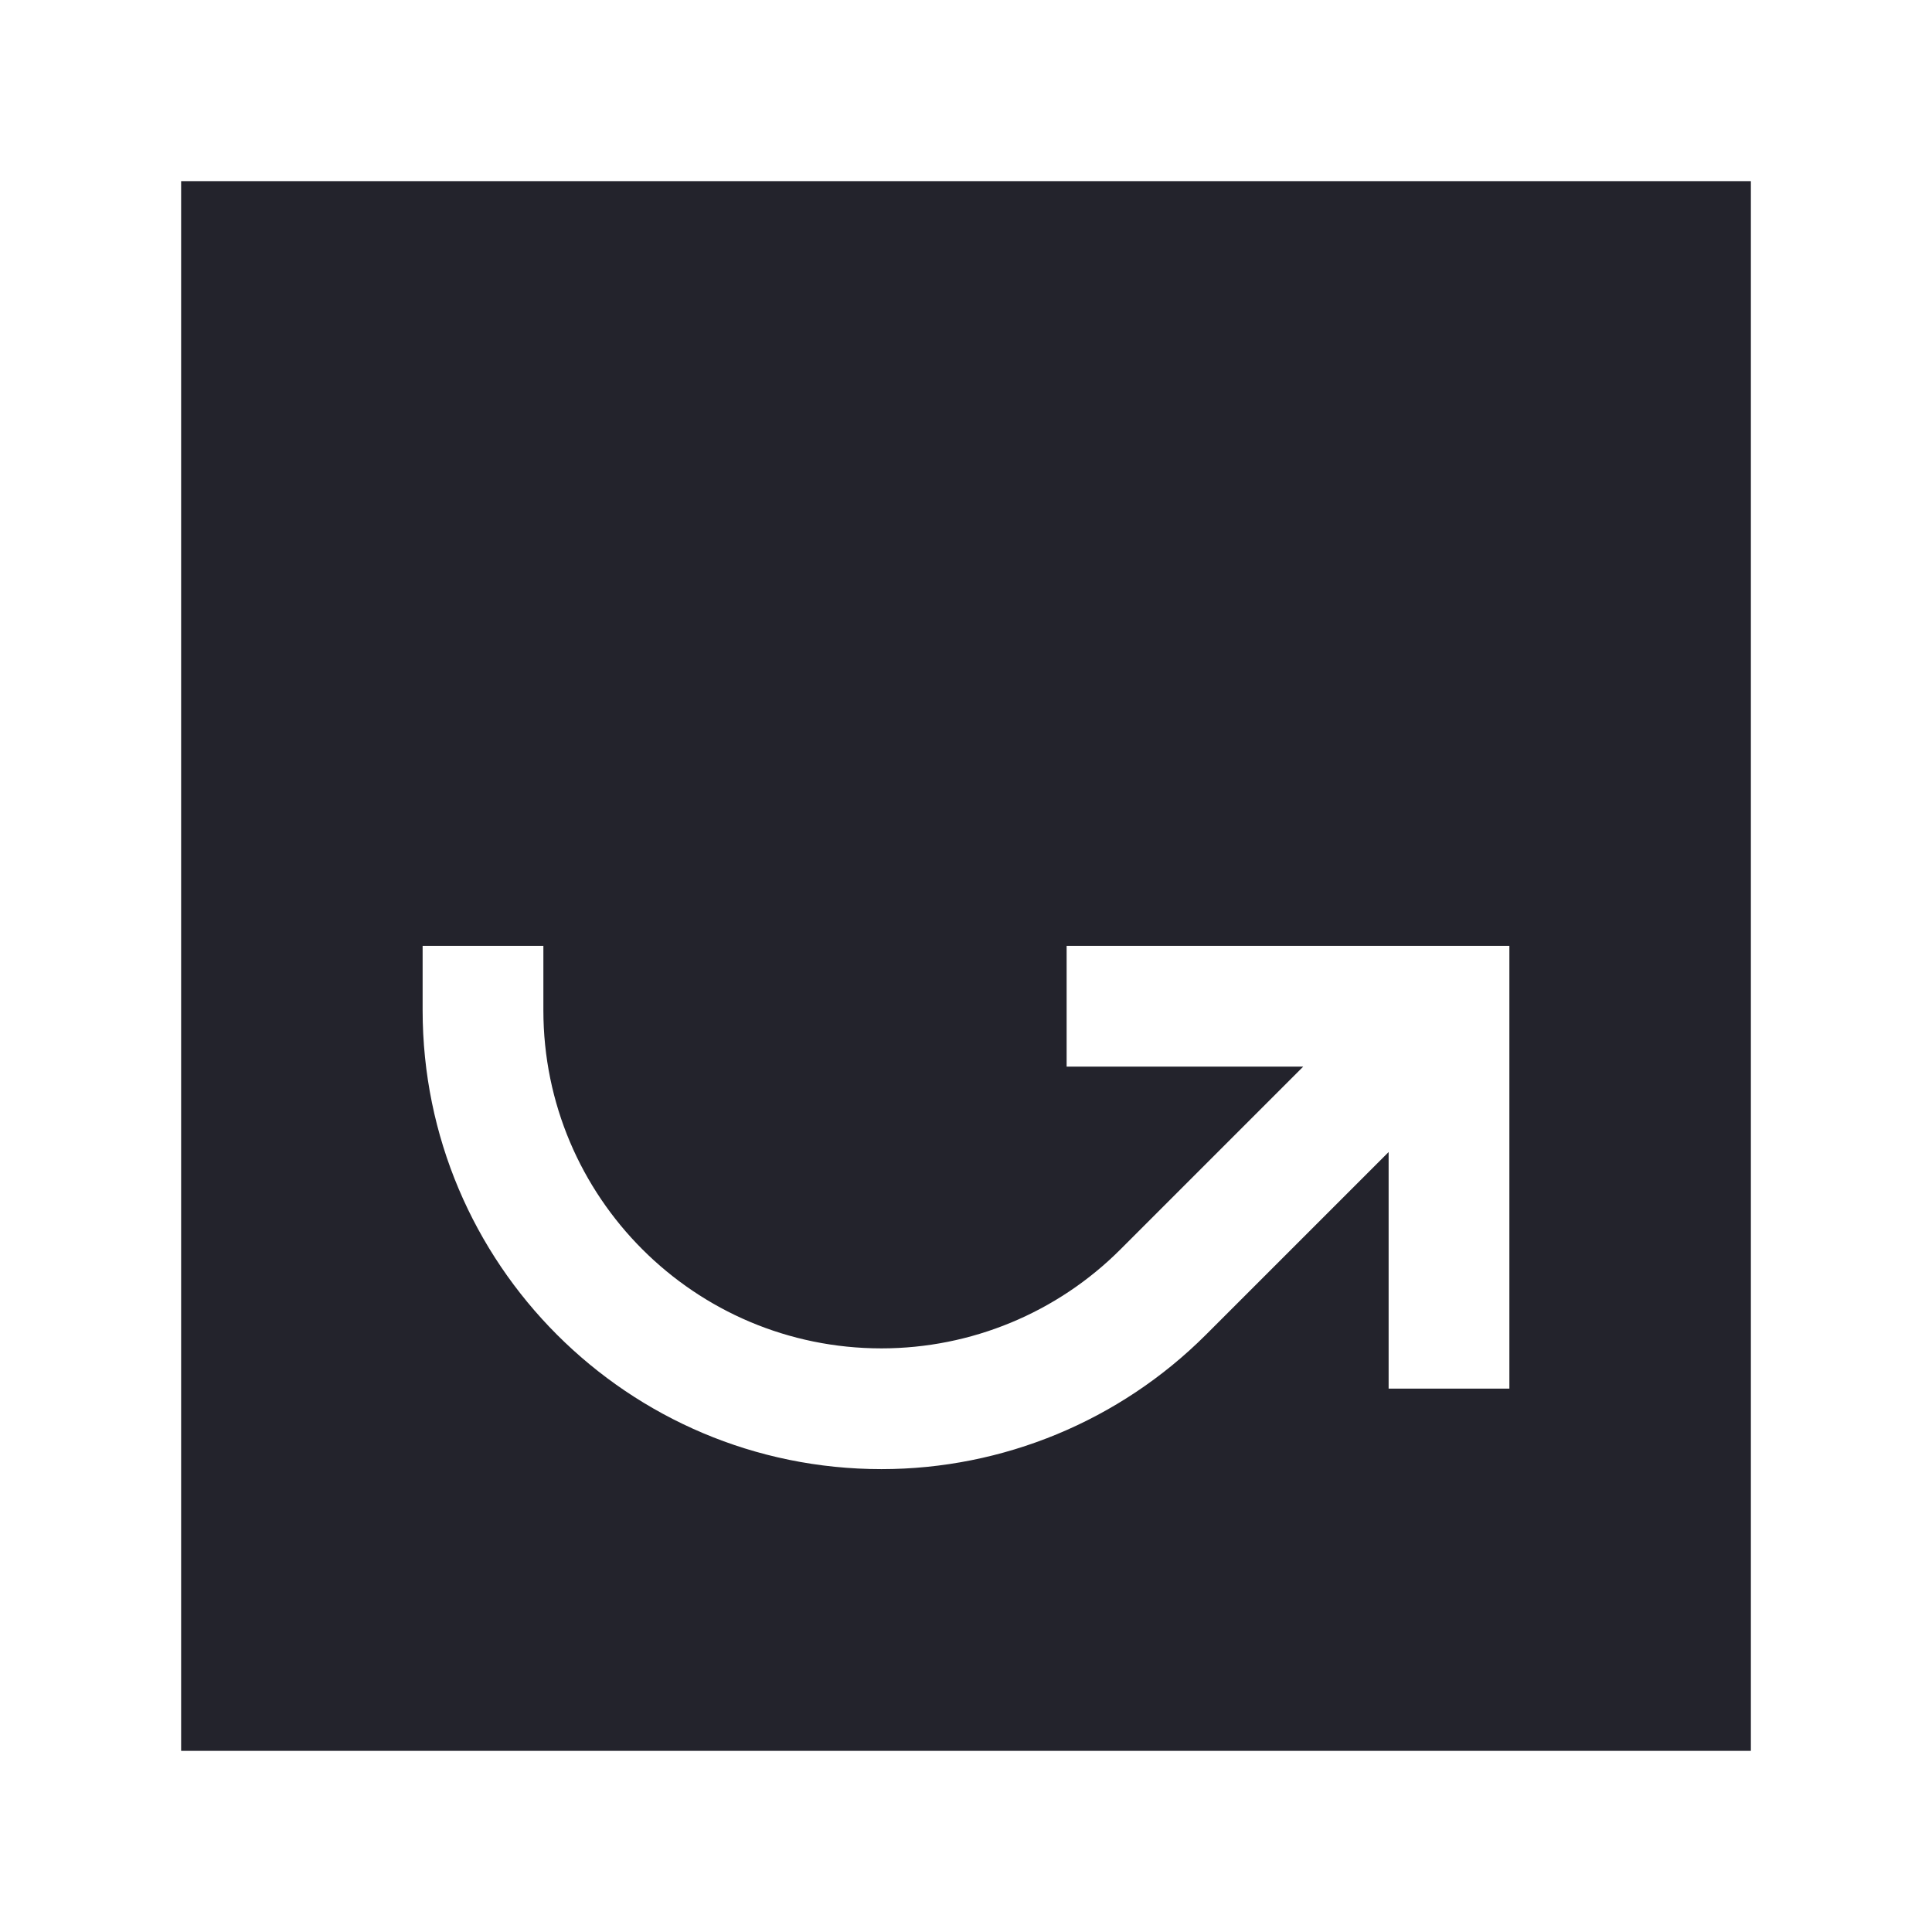 <svg width="24" height="24" viewBox="0 0 24 24" fill="none" xmlns="http://www.w3.org/2000/svg">
<path fill-rule="evenodd" clip-rule="evenodd" d="M2.25 2.25H21.75V21.75H2.25V2.25ZM6.75 12.55V11.75H5.25V12.55C5.25 15.698 7.802 18.25 10.95 18.25C12.461 18.25 13.911 17.649 14.98 16.581L17.25 14.311V17.25H18.75V11.75H13.25V13.25H16.189L13.919 15.52C13.132 16.308 12.064 16.75 10.95 16.75C8.63 16.75 6.75 14.87 6.75 12.55Z" fill="#23232C"/>
</svg>
